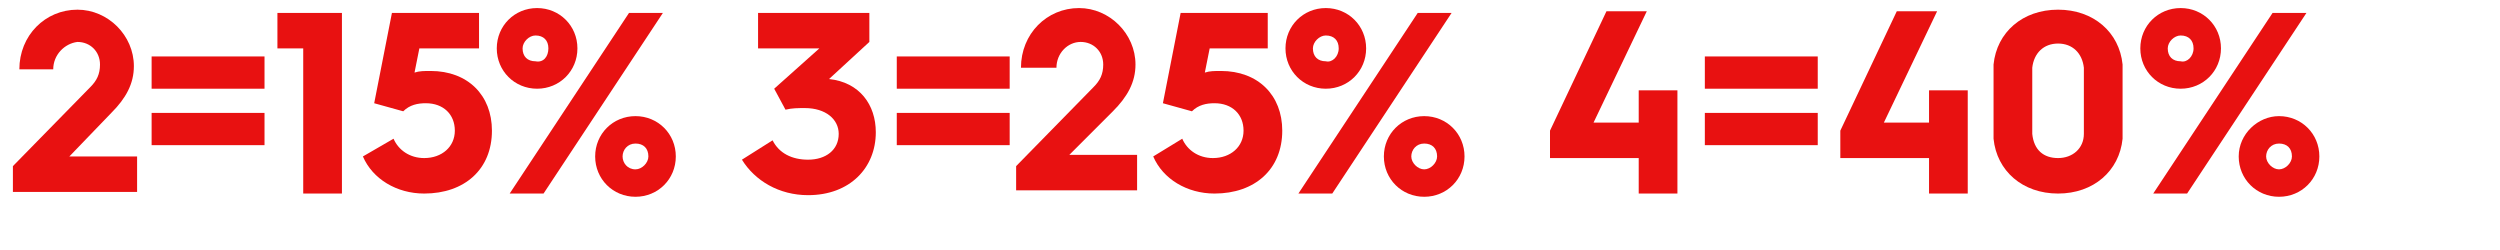<?xml version="1.0" encoding="utf-8"?>
<!-- Generator: Adobe Illustrator 27.8.1, SVG Export Plug-In . SVG Version: 6.00 Build 0)  -->
<svg version="1.1" id="Laag_1" xmlns="http://www.w3.org/2000/svg" xmlns:xlink="http://www.w3.org/1999/xlink" x="0px" y="0px"
	 width="155px" height="15.5px" viewBox="0 0 155 15.5" style="enable-background:new 0 0 155 15.5;" xml:space="preserve">
<style type="text/css">
	.st0{fill:#E81111;}
</style>
<g id="Layer_1">
</g>
<g>
	<path class="st0" d="M0.8,10.3l4.8-4.9C6,5,6.2,4.6,6.2,4c0-0.8-0.6-1.4-1.4-1.4C4,2.7,3.3,3.4,3.3,4.3H1.2c0-2.1,1.6-3.7,3.6-3.7
		c1.9,0,3.5,1.6,3.5,3.5c0,1.1-0.5,2-1.4,2.9L4.3,9.7h4.2v2.2H0.8V10.3z"/>
	<path class="st0" d="M9.4,3.5h7v2h-7V3.5z M9.4,7h7v2h-7V7z"/>
	<path class="st0" d="M18.8,3h-1.6V0.8h4v11.2h-2.4V3z"/>
	<path class="st0" d="M24.4,8.6c0.3,0.7,1,1.2,1.9,1.2c1.1,0,1.9-0.7,1.9-1.7c0-1-0.7-1.7-1.8-1.7c-0.5,0-1,0.1-1.4,0.5l-1.8-0.5
		l1.1-5.6h5.4V3H26l-0.3,1.5c0.3-0.1,0.6-0.1,1-0.1c2.3,0,3.8,1.5,3.8,3.7c0,2.4-1.7,3.9-4.2,3.9c-1.7,0-3.2-0.9-3.8-2.3L24.4,8.6z"
		/>
	<path class="st0" d="M30.8,3c0-1.4,1.1-2.5,2.5-2.5s2.5,1.1,2.5,2.5c0,1.4-1.1,2.5-2.5,2.5S30.8,4.4,30.8,3z M39,0.8h2.1l-7.4,11.2
		h-2.1L39,0.8z M34,3c0-0.5-0.3-0.8-0.8-0.8c-0.4,0-0.8,0.4-0.8,0.8c0,0.5,0.3,0.8,0.8,0.8C33.7,3.9,34,3.5,34,3z M39.4,7.2
		c1.4,0,2.5,1.1,2.5,2.5c0,1.4-1.1,2.5-2.5,2.5c-1.4,0-2.5-1.1-2.5-2.5C36.9,8.3,38,7.2,39.4,7.2z M39.4,10.5c0.4,0,0.8-0.4,0.8-0.8
		c0-0.5-0.3-0.8-0.8-0.8c-0.5,0-0.8,0.4-0.8,0.8C38.6,10.1,38.9,10.5,39.4,10.5z"/>
	<path class="st0" d="M47.9,8.7c0.4,0.8,1.2,1.2,2.2,1.2c1.1,0,1.9-0.6,1.9-1.6c0-0.9-0.8-1.6-2.1-1.6c-0.4,0-0.8,0-1.2,0.1L48,5.5
		L50.8,3H47V0.8h6.9v1.8l-2.5,2.3h0c1.9,0.2,2.9,1.6,2.9,3.3c0,2.2-1.6,3.9-4.2,3.9c-1.8,0-3.3-0.9-4.1-2.2L47.9,8.7z"/>
	<path class="st0" d="M55.6,3.5h7v2h-7V3.5z M55.6,7h7v2h-7V7z"/>
	<path class="st0" d="M63,10.3l4.8-4.9C68.2,5,68.4,4.6,68.4,4c0-0.8-0.6-1.4-1.4-1.4c-0.8,0-1.5,0.7-1.5,1.6h-2.2
		c0-2.1,1.6-3.7,3.6-3.7c1.9,0,3.5,1.6,3.5,3.5c0,1.1-0.5,2-1.4,2.9l-2.7,2.7h4.2v2.2H63V10.3z"/>
	<path class="st0" d="M73.3,8.6c0.3,0.7,1,1.2,1.9,1.2c1.1,0,1.9-0.7,1.9-1.7c0-1-0.7-1.7-1.8-1.7c-0.5,0-1,0.1-1.4,0.5l-1.8-0.5
		l1.1-5.6h5.4V3H75l-0.3,1.5c0.3-0.1,0.6-0.1,1-0.1c2.3,0,3.8,1.5,3.8,3.7c0,2.4-1.7,3.9-4.2,3.9c-1.7,0-3.2-0.9-3.8-2.3L73.3,8.6z"
		/>
	<path class="st0" d="M79.7,3c0-1.4,1.1-2.5,2.5-2.5s2.5,1.1,2.5,2.5c0,1.4-1.1,2.5-2.5,2.5S79.7,4.4,79.7,3z M87.9,0.8H90
		l-7.4,11.2h-2.1L87.9,0.8z M83,3c0-0.5-0.3-0.8-0.8-0.8c-0.4,0-0.8,0.4-0.8,0.8c0,0.5,0.3,0.8,0.8,0.8C82.6,3.9,83,3.5,83,3z
		 M88.3,7.2c1.4,0,2.5,1.1,2.5,2.5c0,1.4-1.1,2.5-2.5,2.5s-2.5-1.1-2.5-2.5C85.8,8.3,86.9,7.2,88.3,7.2z M88.3,10.5
		c0.4,0,0.8-0.4,0.8-0.8c0-0.5-0.3-0.8-0.8-0.8c-0.5,0-0.8,0.4-0.8,0.8C87.5,10.1,87.9,10.5,88.3,10.5z"/>
	<path class="st0" d="M96.1,8.1l3.5-7.4h2.5l-3.3,6.9h2.8V5.6h2.4v6.4h-2.4V9.8h-5.5V8.1z"/>
	<path class="st0" d="M105.7,3.5h7v2h-7V3.5z M105.7,7h7v2h-7V7z"/>
	<path class="st0" d="M114.1,8.1l3.5-7.4h2.5l-3.3,6.9h2.8V5.6h2.4v6.4h-2.4V9.8h-5.5V8.1z"/>
	<path class="st0" d="M123.6,6.3c0-1.3,0-1.8,0-2.3c0.2-2,1.8-3.4,4-3.4c2.2,0,3.8,1.4,4,3.4c0,0.5,0,1,0,2.3c0,1.3,0,1.8,0,2.3
		c-0.2,2-1.8,3.4-4,3.4c-2.2,0-3.8-1.4-4-3.4C123.6,8.1,123.6,7.6,123.6,6.3z M127.6,9.8c0.9,0,1.6-0.6,1.6-1.5c0-0.4,0-0.9,0-2.1
		c0-1.1,0-1.6,0-2c-0.1-0.9-0.7-1.5-1.6-1.5c-0.9,0-1.5,0.6-1.6,1.5c0,0.4,0,0.9,0,2c0,1.1,0,1.7,0,2.1
		C126.1,9.3,126.7,9.8,127.6,9.8z"/>
	<path class="st0" d="M132.7,3c0-1.4,1.1-2.5,2.5-2.5s2.5,1.1,2.5,2.5c0,1.4-1.1,2.5-2.5,2.5S132.7,4.4,132.7,3z M140.9,0.8h2.1
		l-7.4,11.2h-2.1L140.9,0.8z M136,3c0-0.5-0.3-0.8-0.8-0.8c-0.4,0-0.8,0.4-0.8,0.8c0,0.5,0.3,0.8,0.8,0.8C135.6,3.9,136,3.5,136,3z
		 M141.3,7.2c1.4,0,2.5,1.1,2.5,2.5c0,1.4-1.1,2.5-2.5,2.5s-2.5-1.1-2.5-2.5C138.8,8.3,140,7.2,141.3,7.2z M141.3,10.5
		c0.4,0,0.8-0.4,0.8-0.8c0-0.5-0.3-0.8-0.8-0.8c-0.5,0-0.8,0.4-0.8,0.8C140.5,10.1,140.9,10.5,141.3,10.5z"/>
</g>
</svg>
